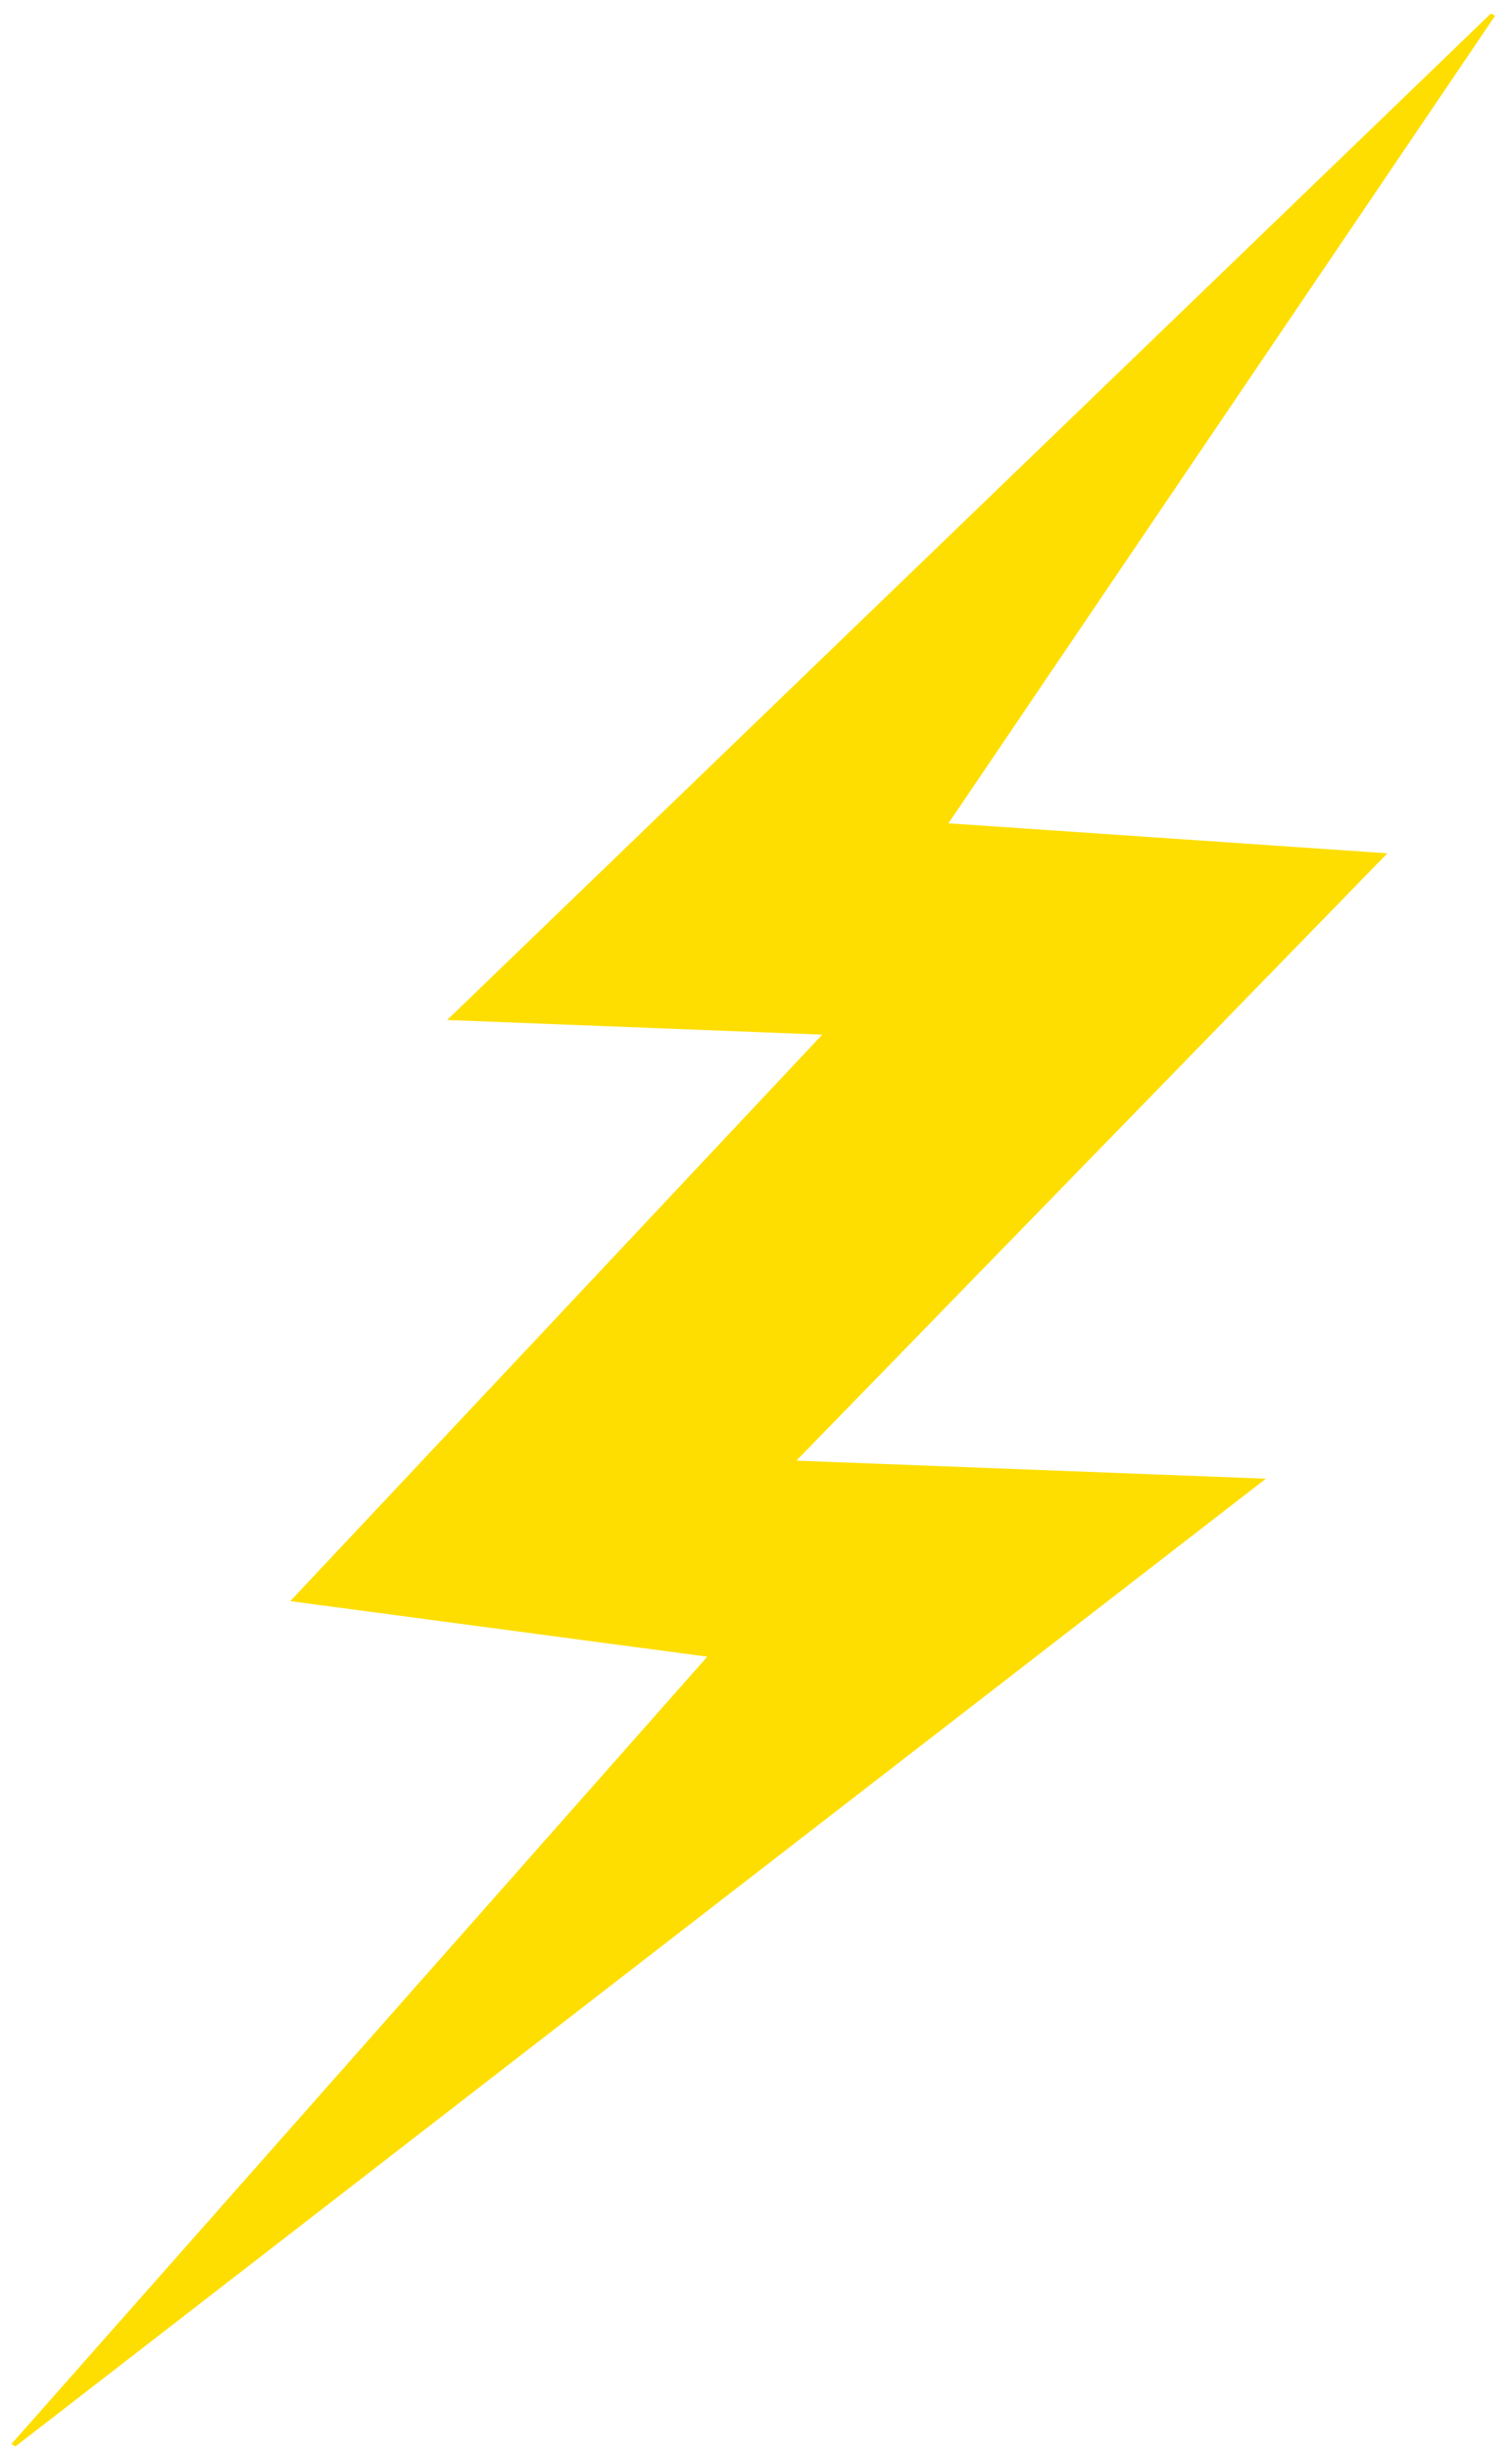 <svg width="84" height="136" viewBox="0 0 84 136" fill="none" xmlns="http://www.w3.org/2000/svg">
<path d="M44.302 81.028L77.078 47.371L52.692 45.706C62.869 30.678 72.971 15.781 83.06 0.877L82.832 0.746C63.55 19.326 44.267 37.906 24.84 56.626L45.679 57.439C35.776 67.983 26.014 78.368 16.125 88.888L39.293 91.971C26.333 106.622 13.485 121.162 0.632 135.683L0.86 135.814C23.939 117.958 47.011 100.113 70.328 82.091L44.268 81.088" fill="#FEDE00"/>
</svg>
